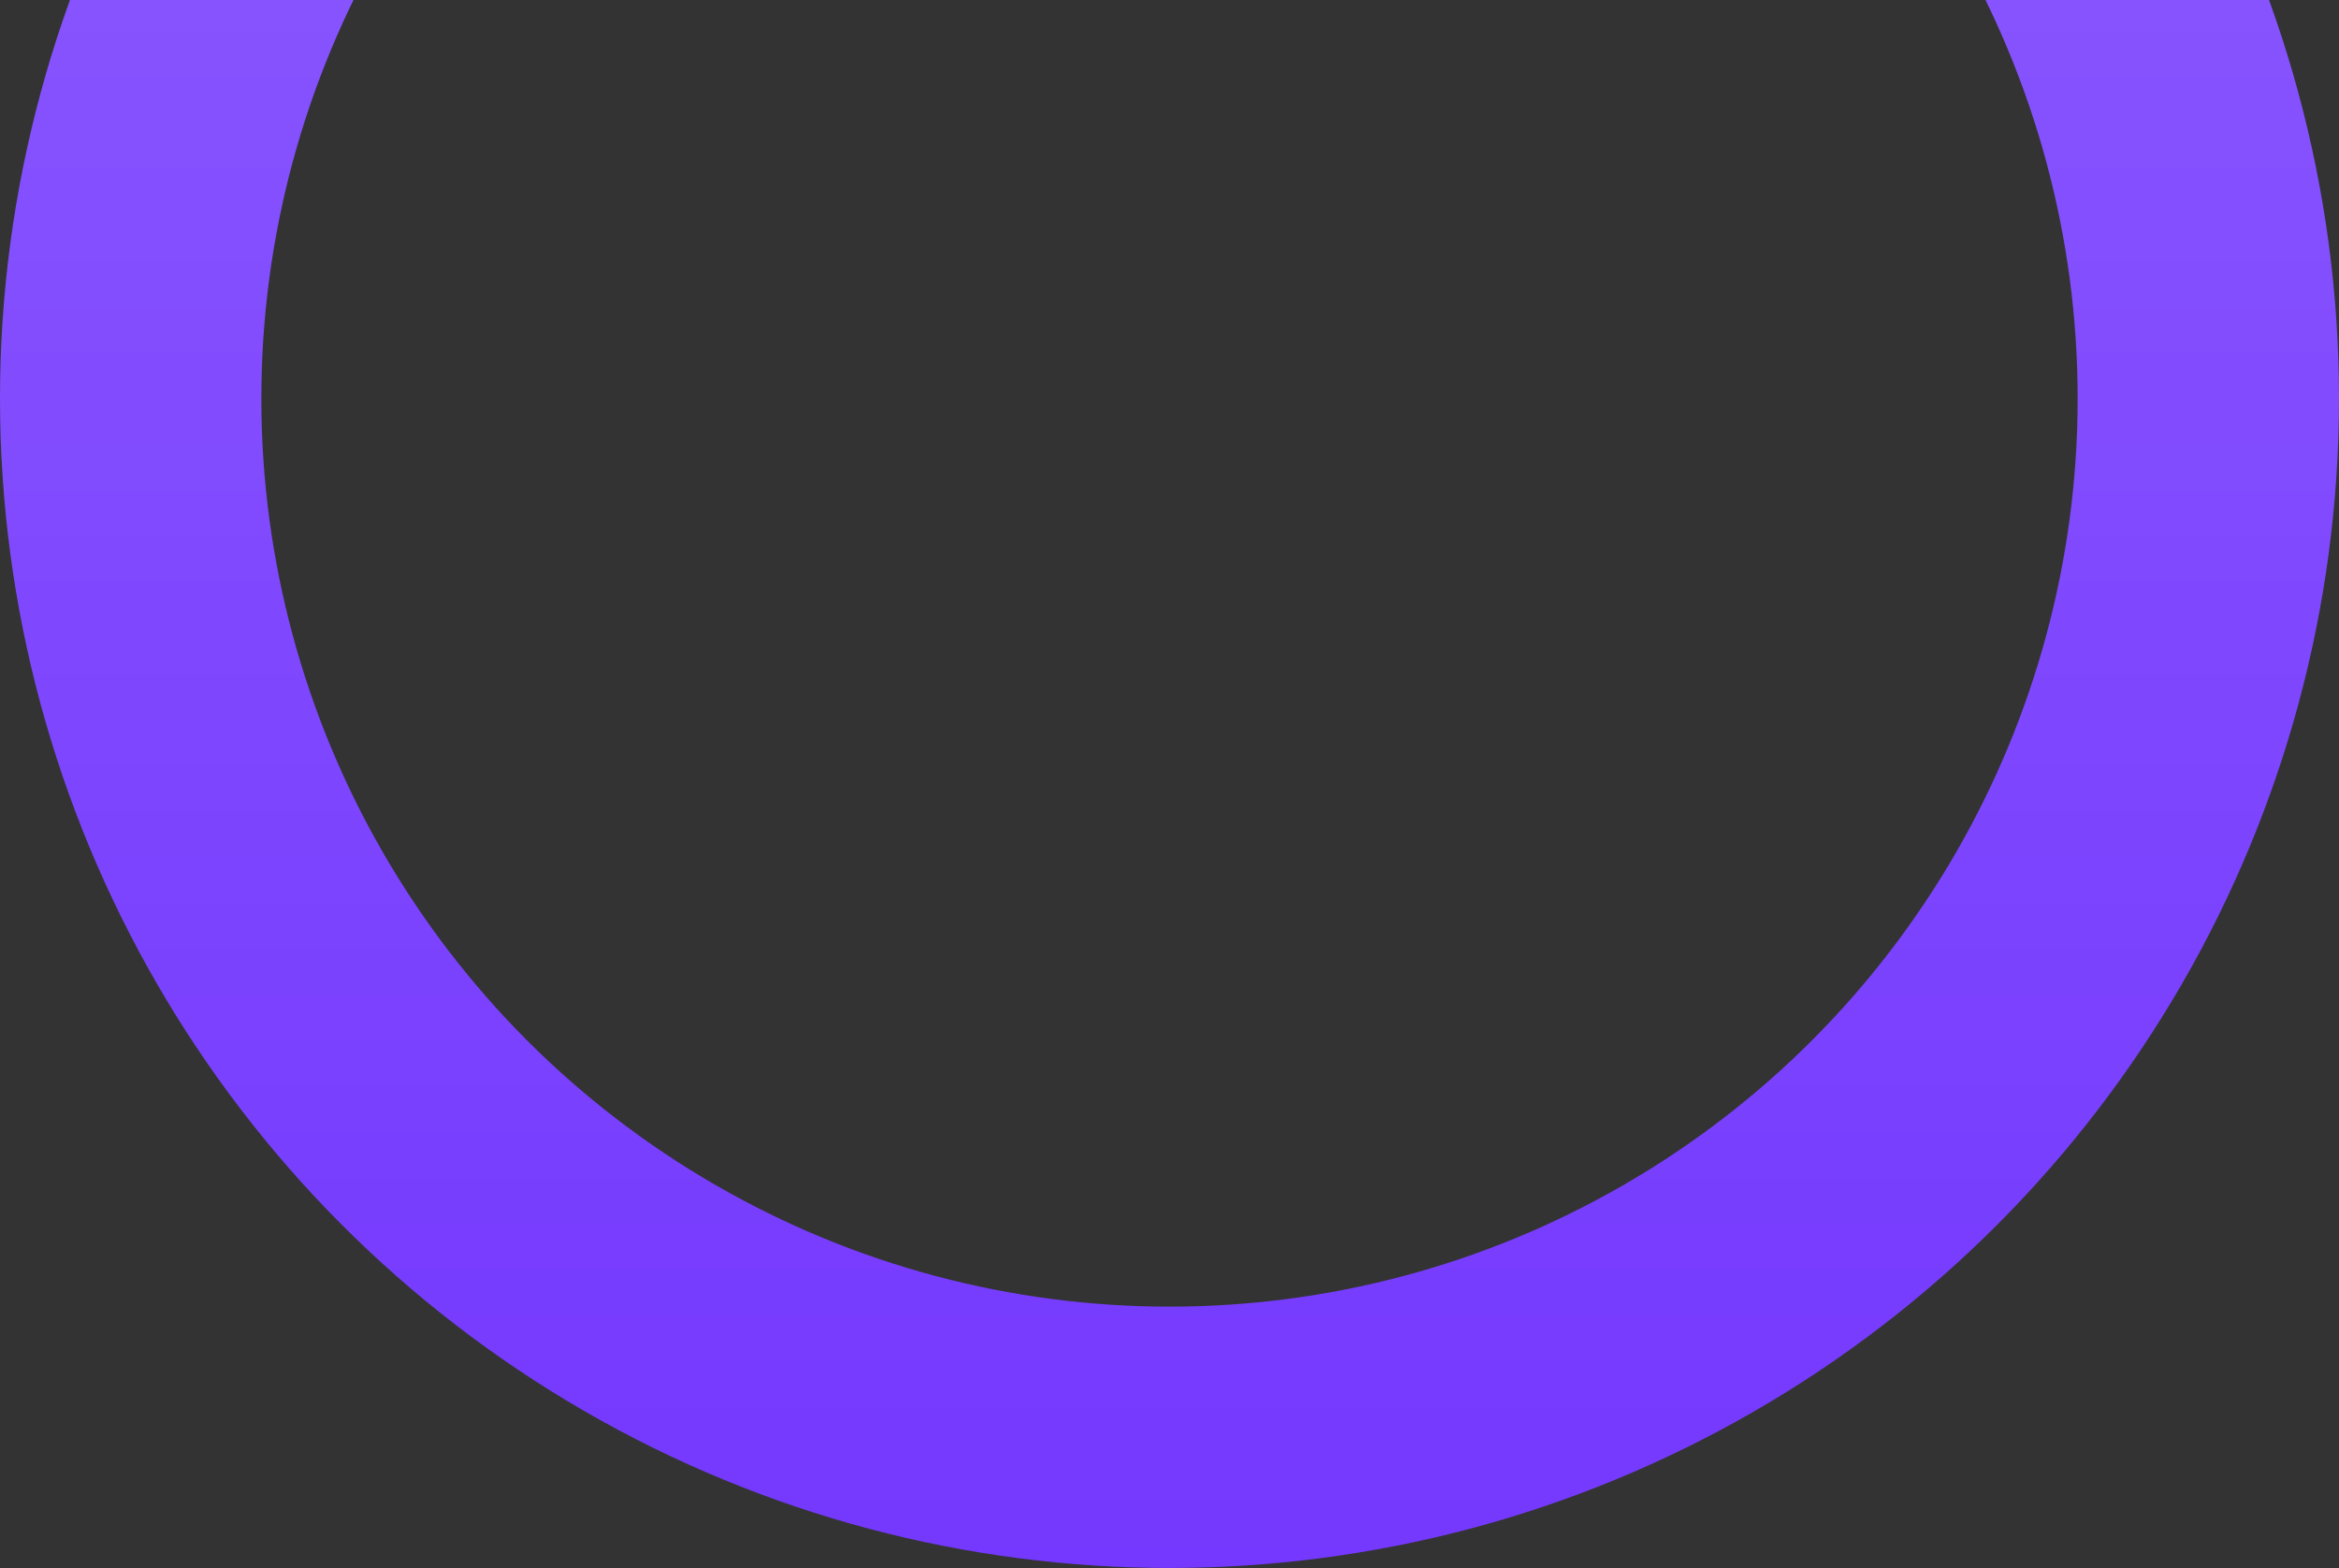 <svg xmlns="http://www.w3.org/2000/svg" width="179" height="120" fill="none"><rect width="100%" height="100%" fill="#333333" stroke="none"/><circle cx="89.5" cy="30.5" r="79.5" stroke="#7438FE" stroke-width="20"/><circle cx="89.5" cy="30.5" r="79.5" stroke="url(#a)" stroke-opacity=".2" stroke-width="20"/><defs><linearGradient id="a" x1="89.5" x2="89.5" y1="-59" y2="120" gradientUnits="userSpaceOnUse"><stop stop-color="#fff"/><stop offset="1" stop-color="#fff" stop-opacity="0"/></linearGradient></defs></svg>